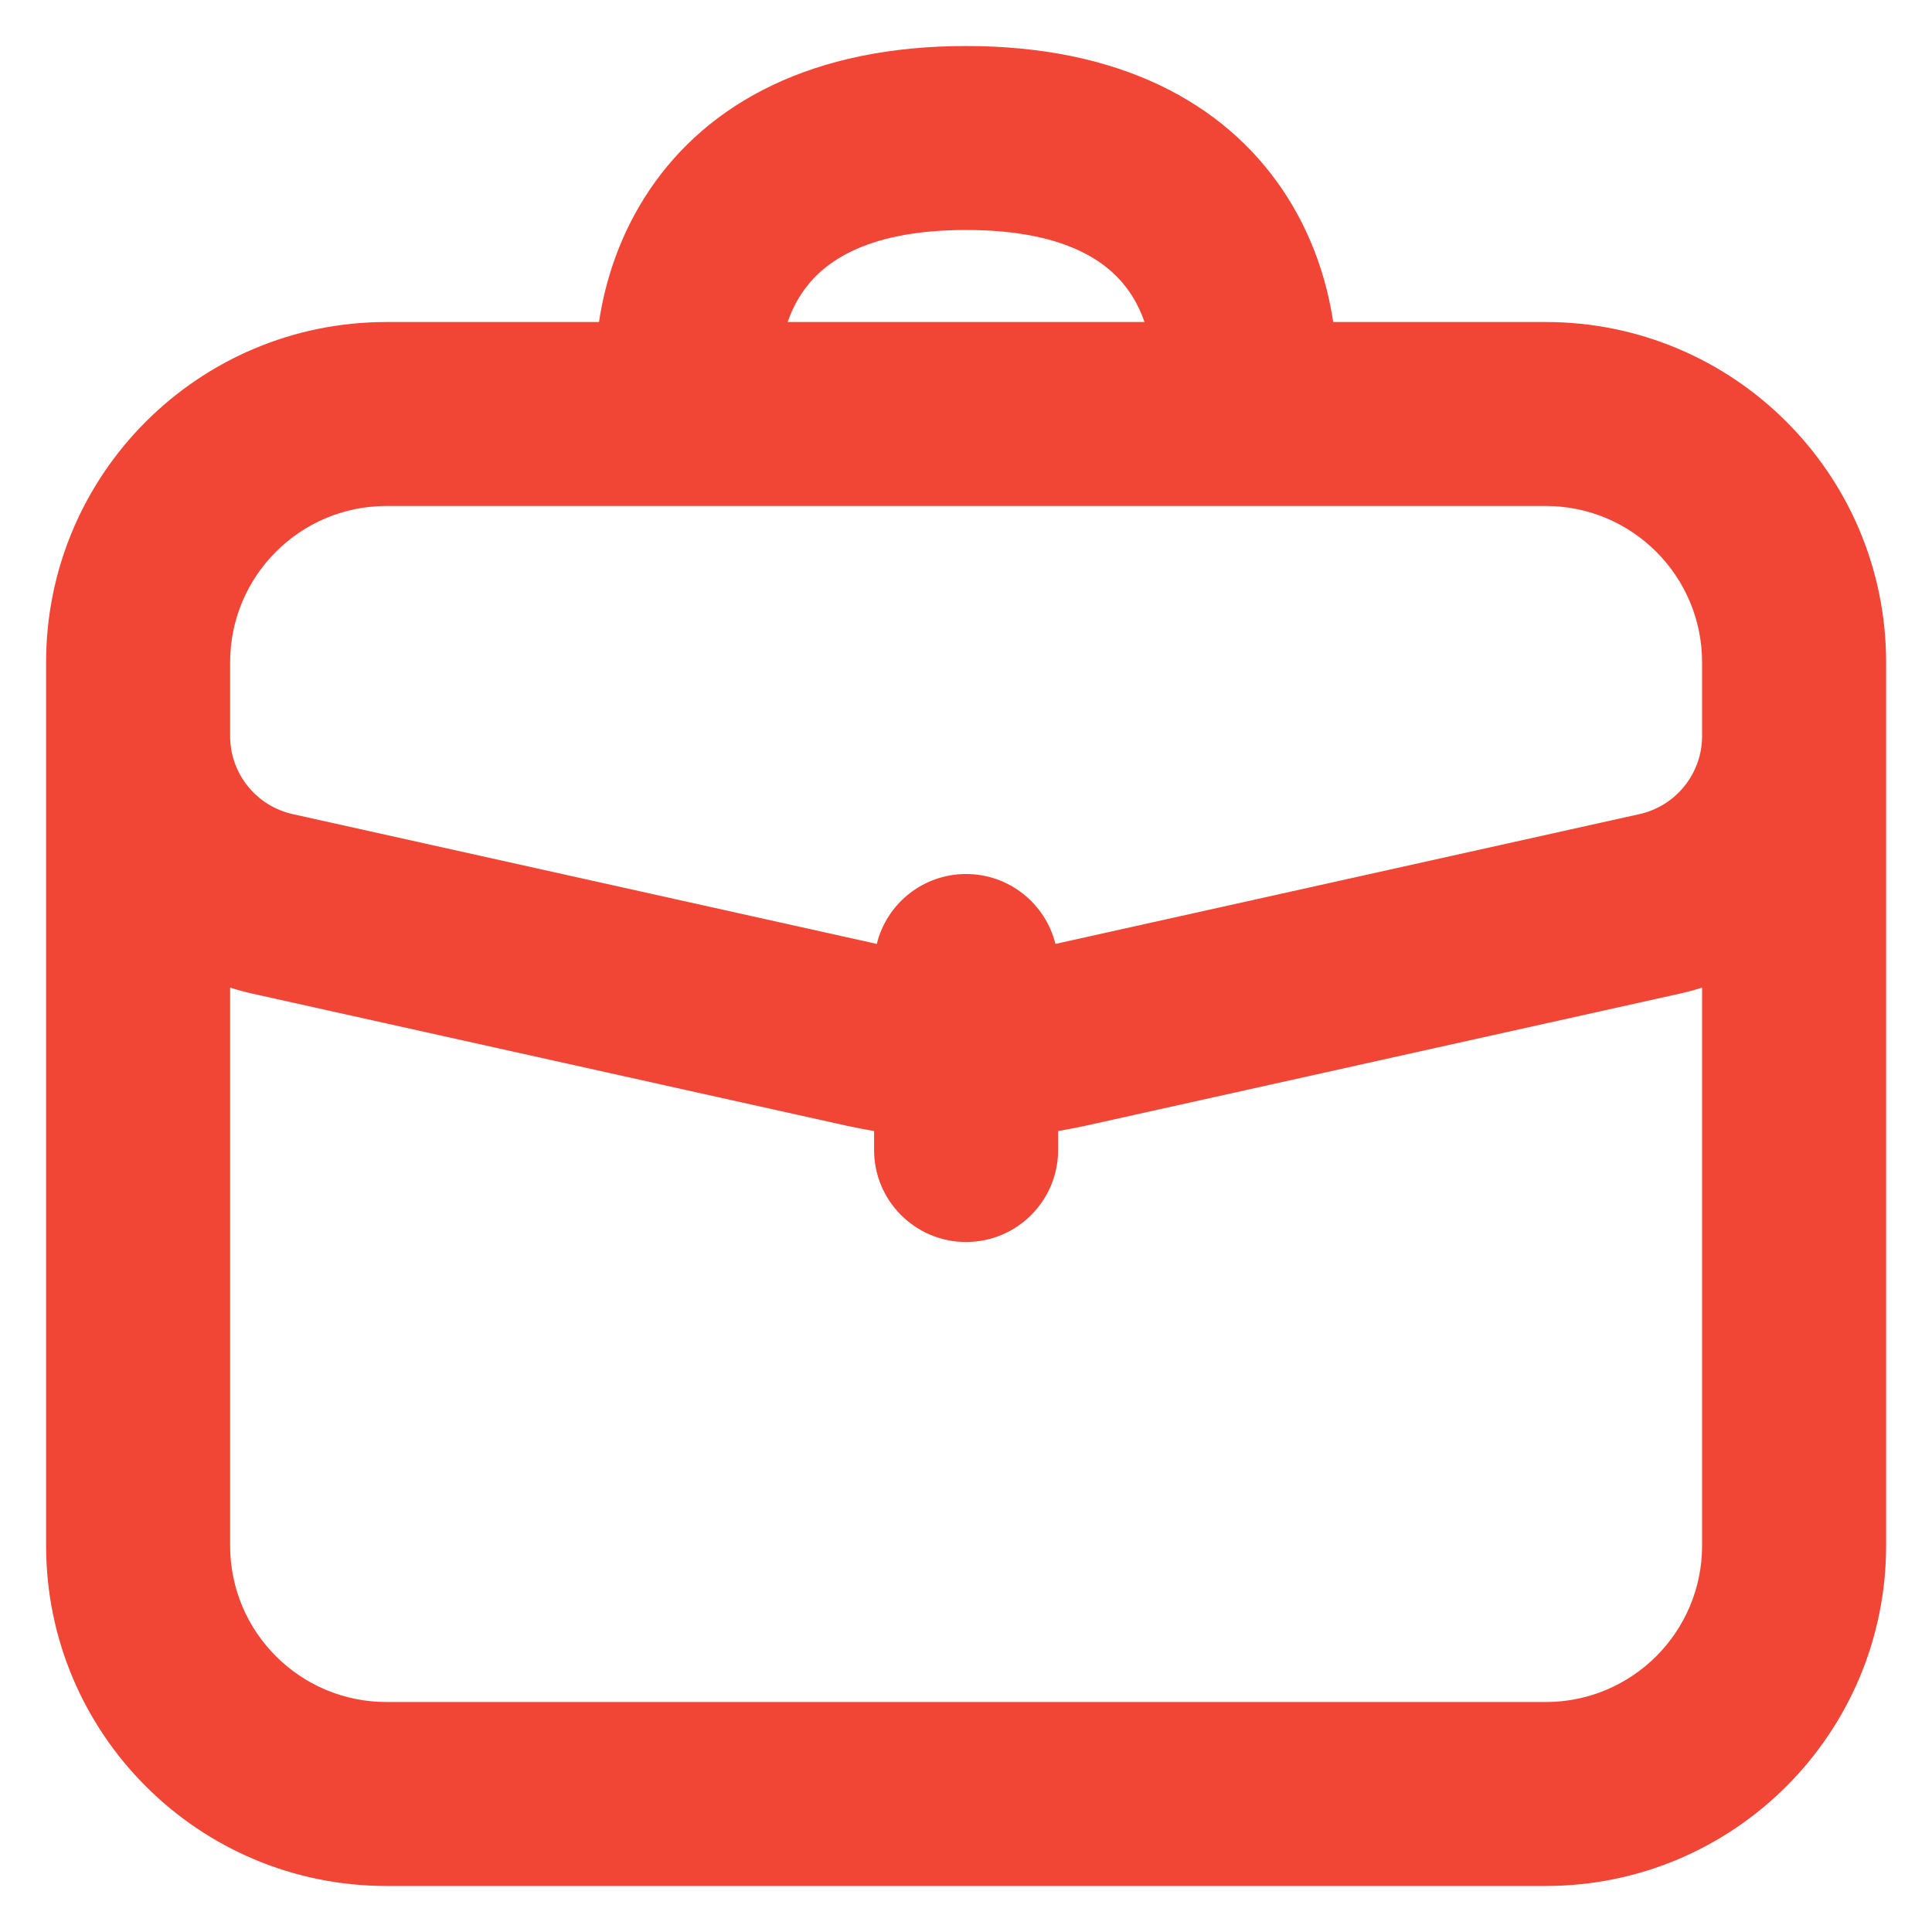 <svg width="28" height="28" viewBox="0 0 28 28" fill="none" xmlns="http://www.w3.org/2000/svg">
<path fill-rule="evenodd" clip-rule="evenodd" d="M8.681 4.667C8.775 4.041 8.996 3.374 9.412 2.755C10.268 1.484 11.783 0.667 14.001 0.667C16.22 0.667 17.735 1.484 18.591 2.755C19.007 3.374 19.227 4.041 19.322 4.667H22.401C25.126 4.667 27.335 6.875 27.335 9.6V22.4C27.335 25.125 25.126 27.333 22.401 27.333H5.601C2.877 27.333 0.668 25.125 0.668 22.4V9.6C0.668 6.875 2.877 4.667 5.601 4.667H8.681ZM11.415 4.667C11.467 4.519 11.535 4.376 11.624 4.245C11.89 3.849 12.487 3.333 14.001 3.333C15.516 3.333 16.113 3.849 16.379 4.245C16.467 4.376 16.536 4.519 16.587 4.667H11.415ZM24.668 9.6V10.667C24.668 11.21 24.29 11.681 23.76 11.799L15.296 13.68C15.152 13.098 14.627 12.667 14.001 12.667C13.375 12.667 12.85 13.098 12.707 13.68L4.243 11.799C3.712 11.681 3.335 11.21 3.335 10.667V9.6C3.335 8.348 4.349 7.333 5.601 7.333H22.401C23.653 7.333 24.668 8.348 24.668 9.6ZM12.668 16.392C12.534 16.369 12.399 16.343 12.266 16.314L3.664 14.402C3.552 14.377 3.442 14.348 3.335 14.313V22.4C3.335 23.652 4.349 24.667 5.601 24.667H22.401C23.653 24.667 24.668 23.652 24.668 22.4V14.313C24.56 14.348 24.45 14.377 24.338 14.402L15.737 16.314C15.603 16.343 15.469 16.369 15.335 16.392V16.667C15.335 17.403 14.738 18 14.001 18C13.265 18 12.668 17.403 12.668 16.667V16.392Z" fill="#F14635"/>
</svg>
